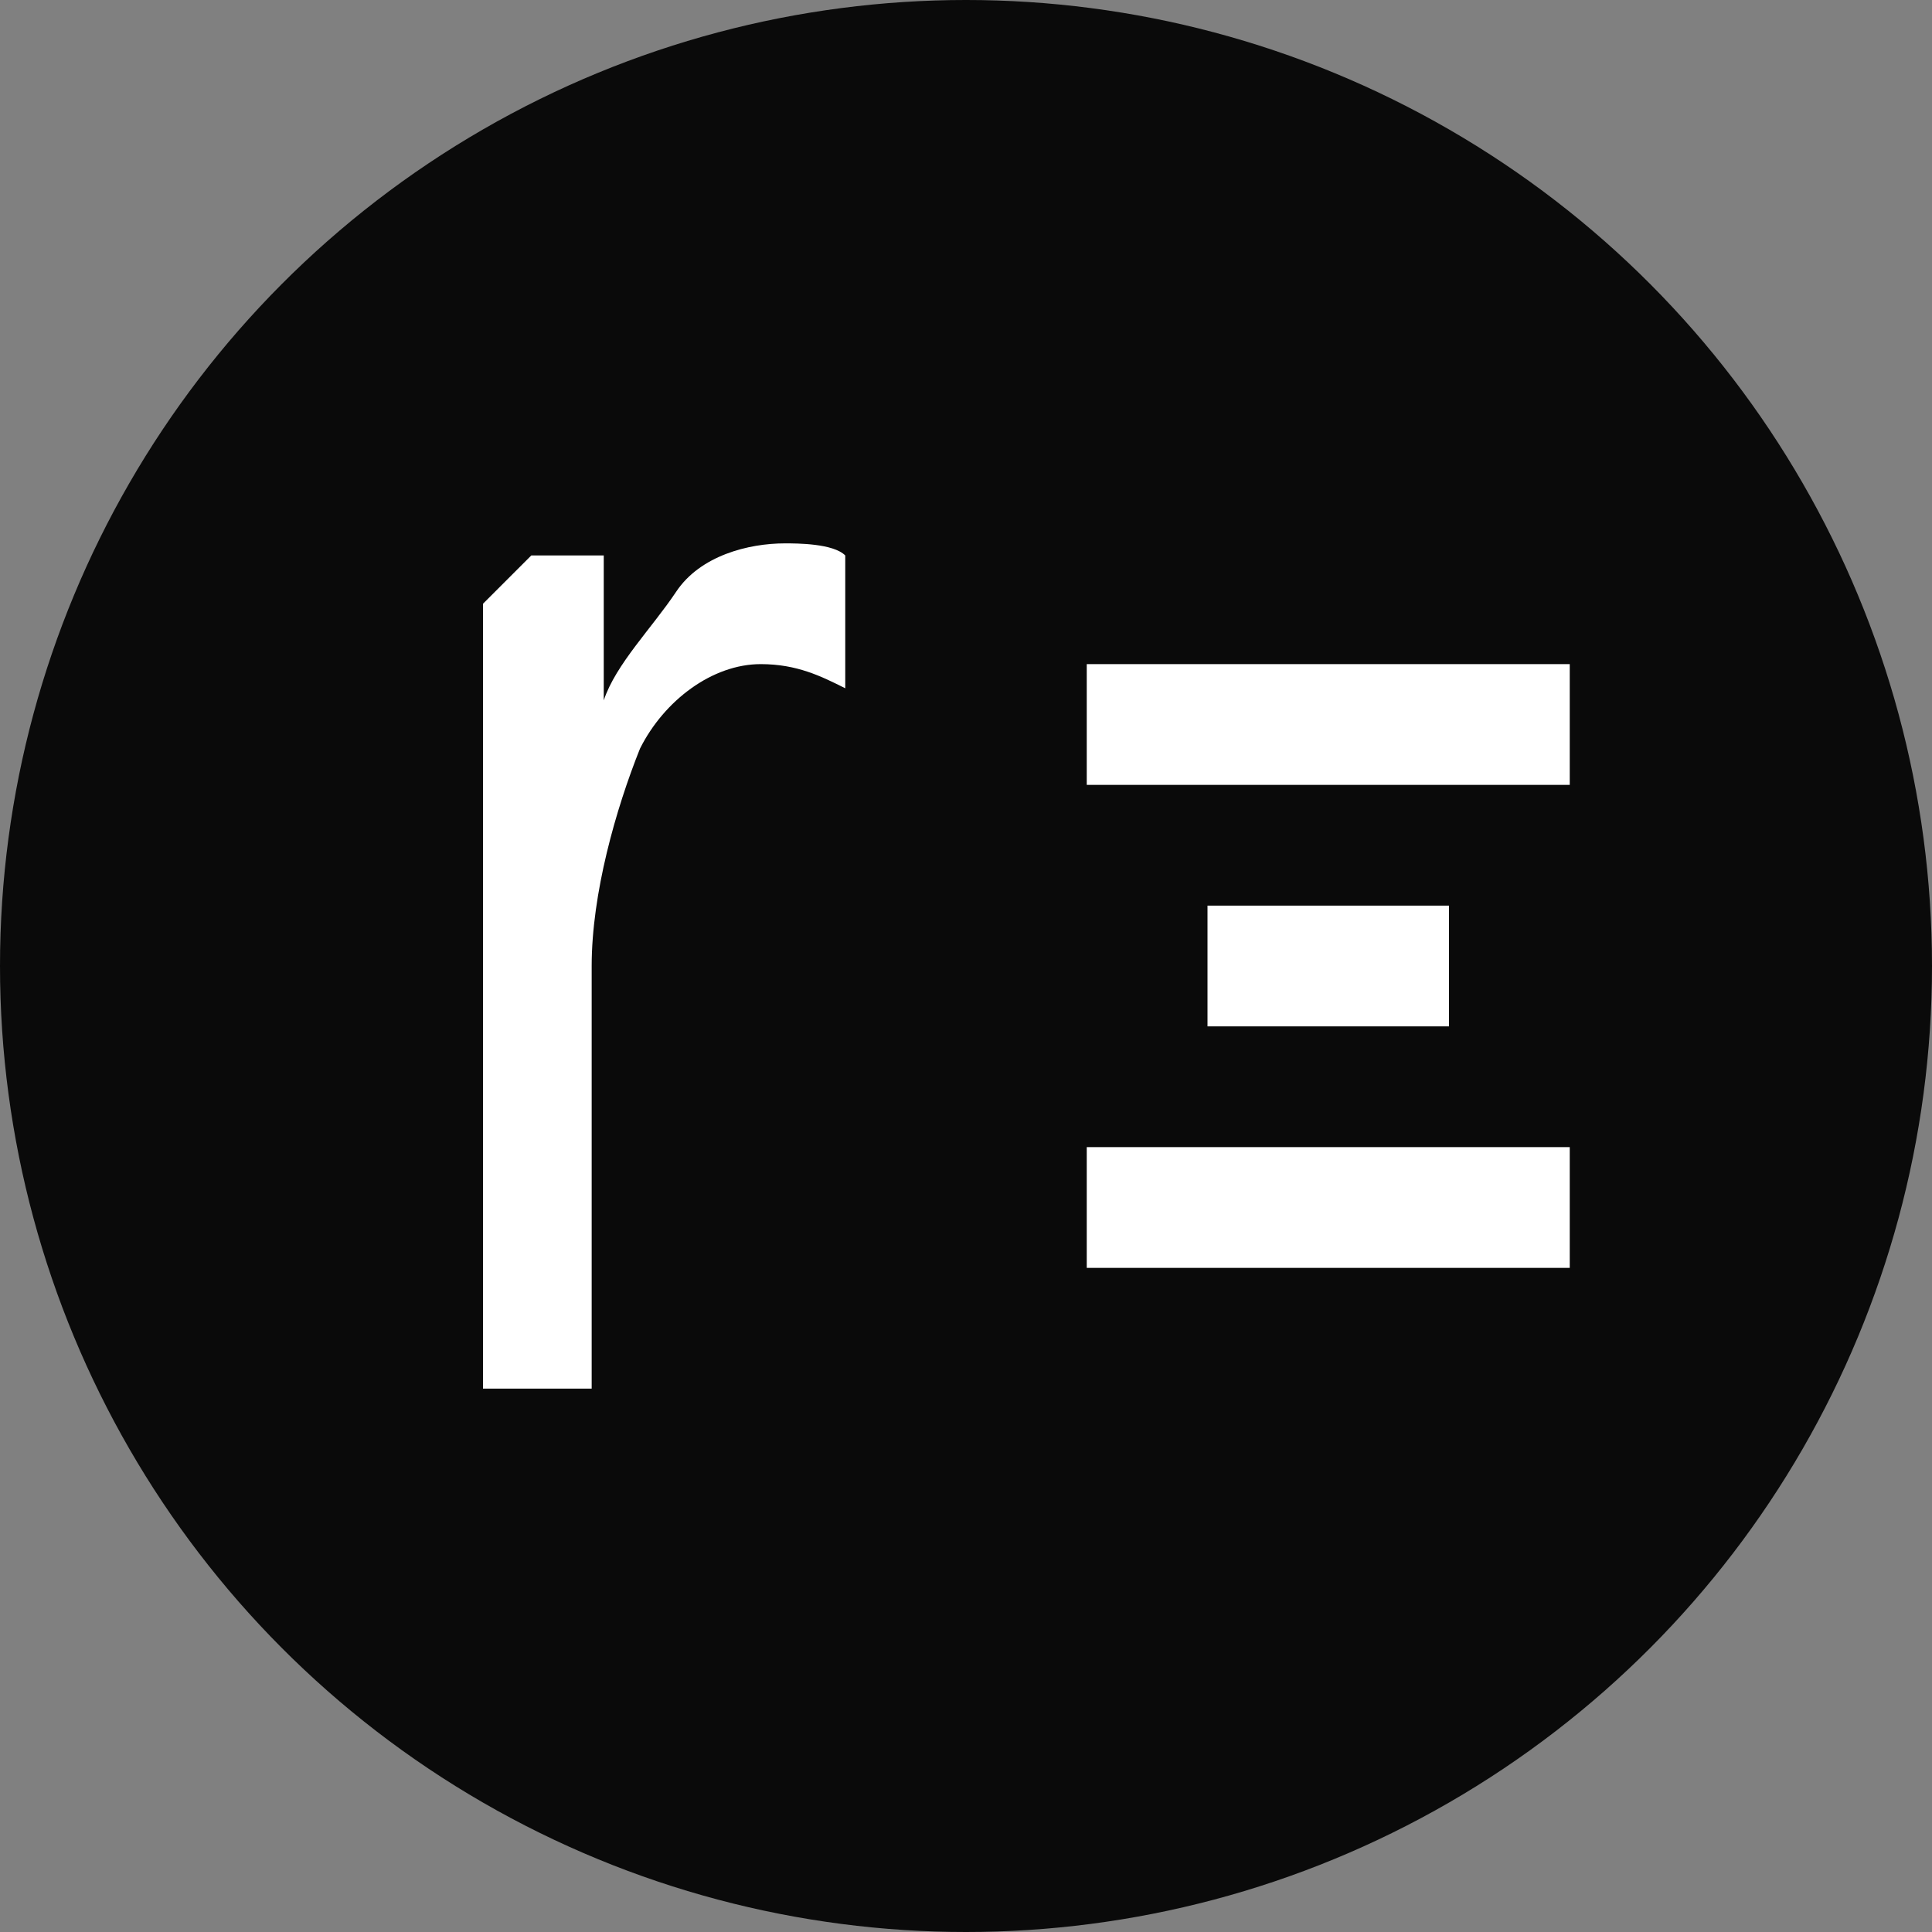 <svg xmlns="http://www.w3.org/2000/svg" version="1.1" xmlns:xlink="http://www.w3.org/1999/xlink" width="16" height="16"><rect width="100%" height="100%" fill="#808080" stroke="none"/><svg version="1.1" id="SvgjsSvg1001" xmlns="http://www.w3.org/2000/svg" xmlns:xlink="http://www.w3.org/1999/xlink" x="0px" y="0px" viewBox="0 0 16 16" style="enable-background:new 0 0 16 16;" xml:space="preserve">
<circle fill="#0A0A0A" cx="8" cy="8" r="8"></circle>
<path fill="#FFFFFF" d="M7,5.7C6.8,5.6,6.6,5.5,6.3,5.5c-0.4,0-0.8,0.3-1,0.7C5.1,6.7,4.9,7.4,4.9,8v3.5H4V5l0.4-0.4H5v1.2l0,0c0.1-0.3,0.4-0.6,0.6-0.9s0.6-0.4,0.9-0.4c0.1,0,0.4,0,0.5,0.1V5.7z"></path>
<path fill="#FFFFFF" d="M13,10.5H9v-1h4V10.5z M13,6.5H9v-1h4V6.5z M12,8.5h-2v-1h2V8.5z"></path>
</svg><style>@media (prefers-color-scheme: light) { :root { filter: none; } }
@media (prefers-color-scheme: dark) { :root { filter: none; } }
</style></svg>